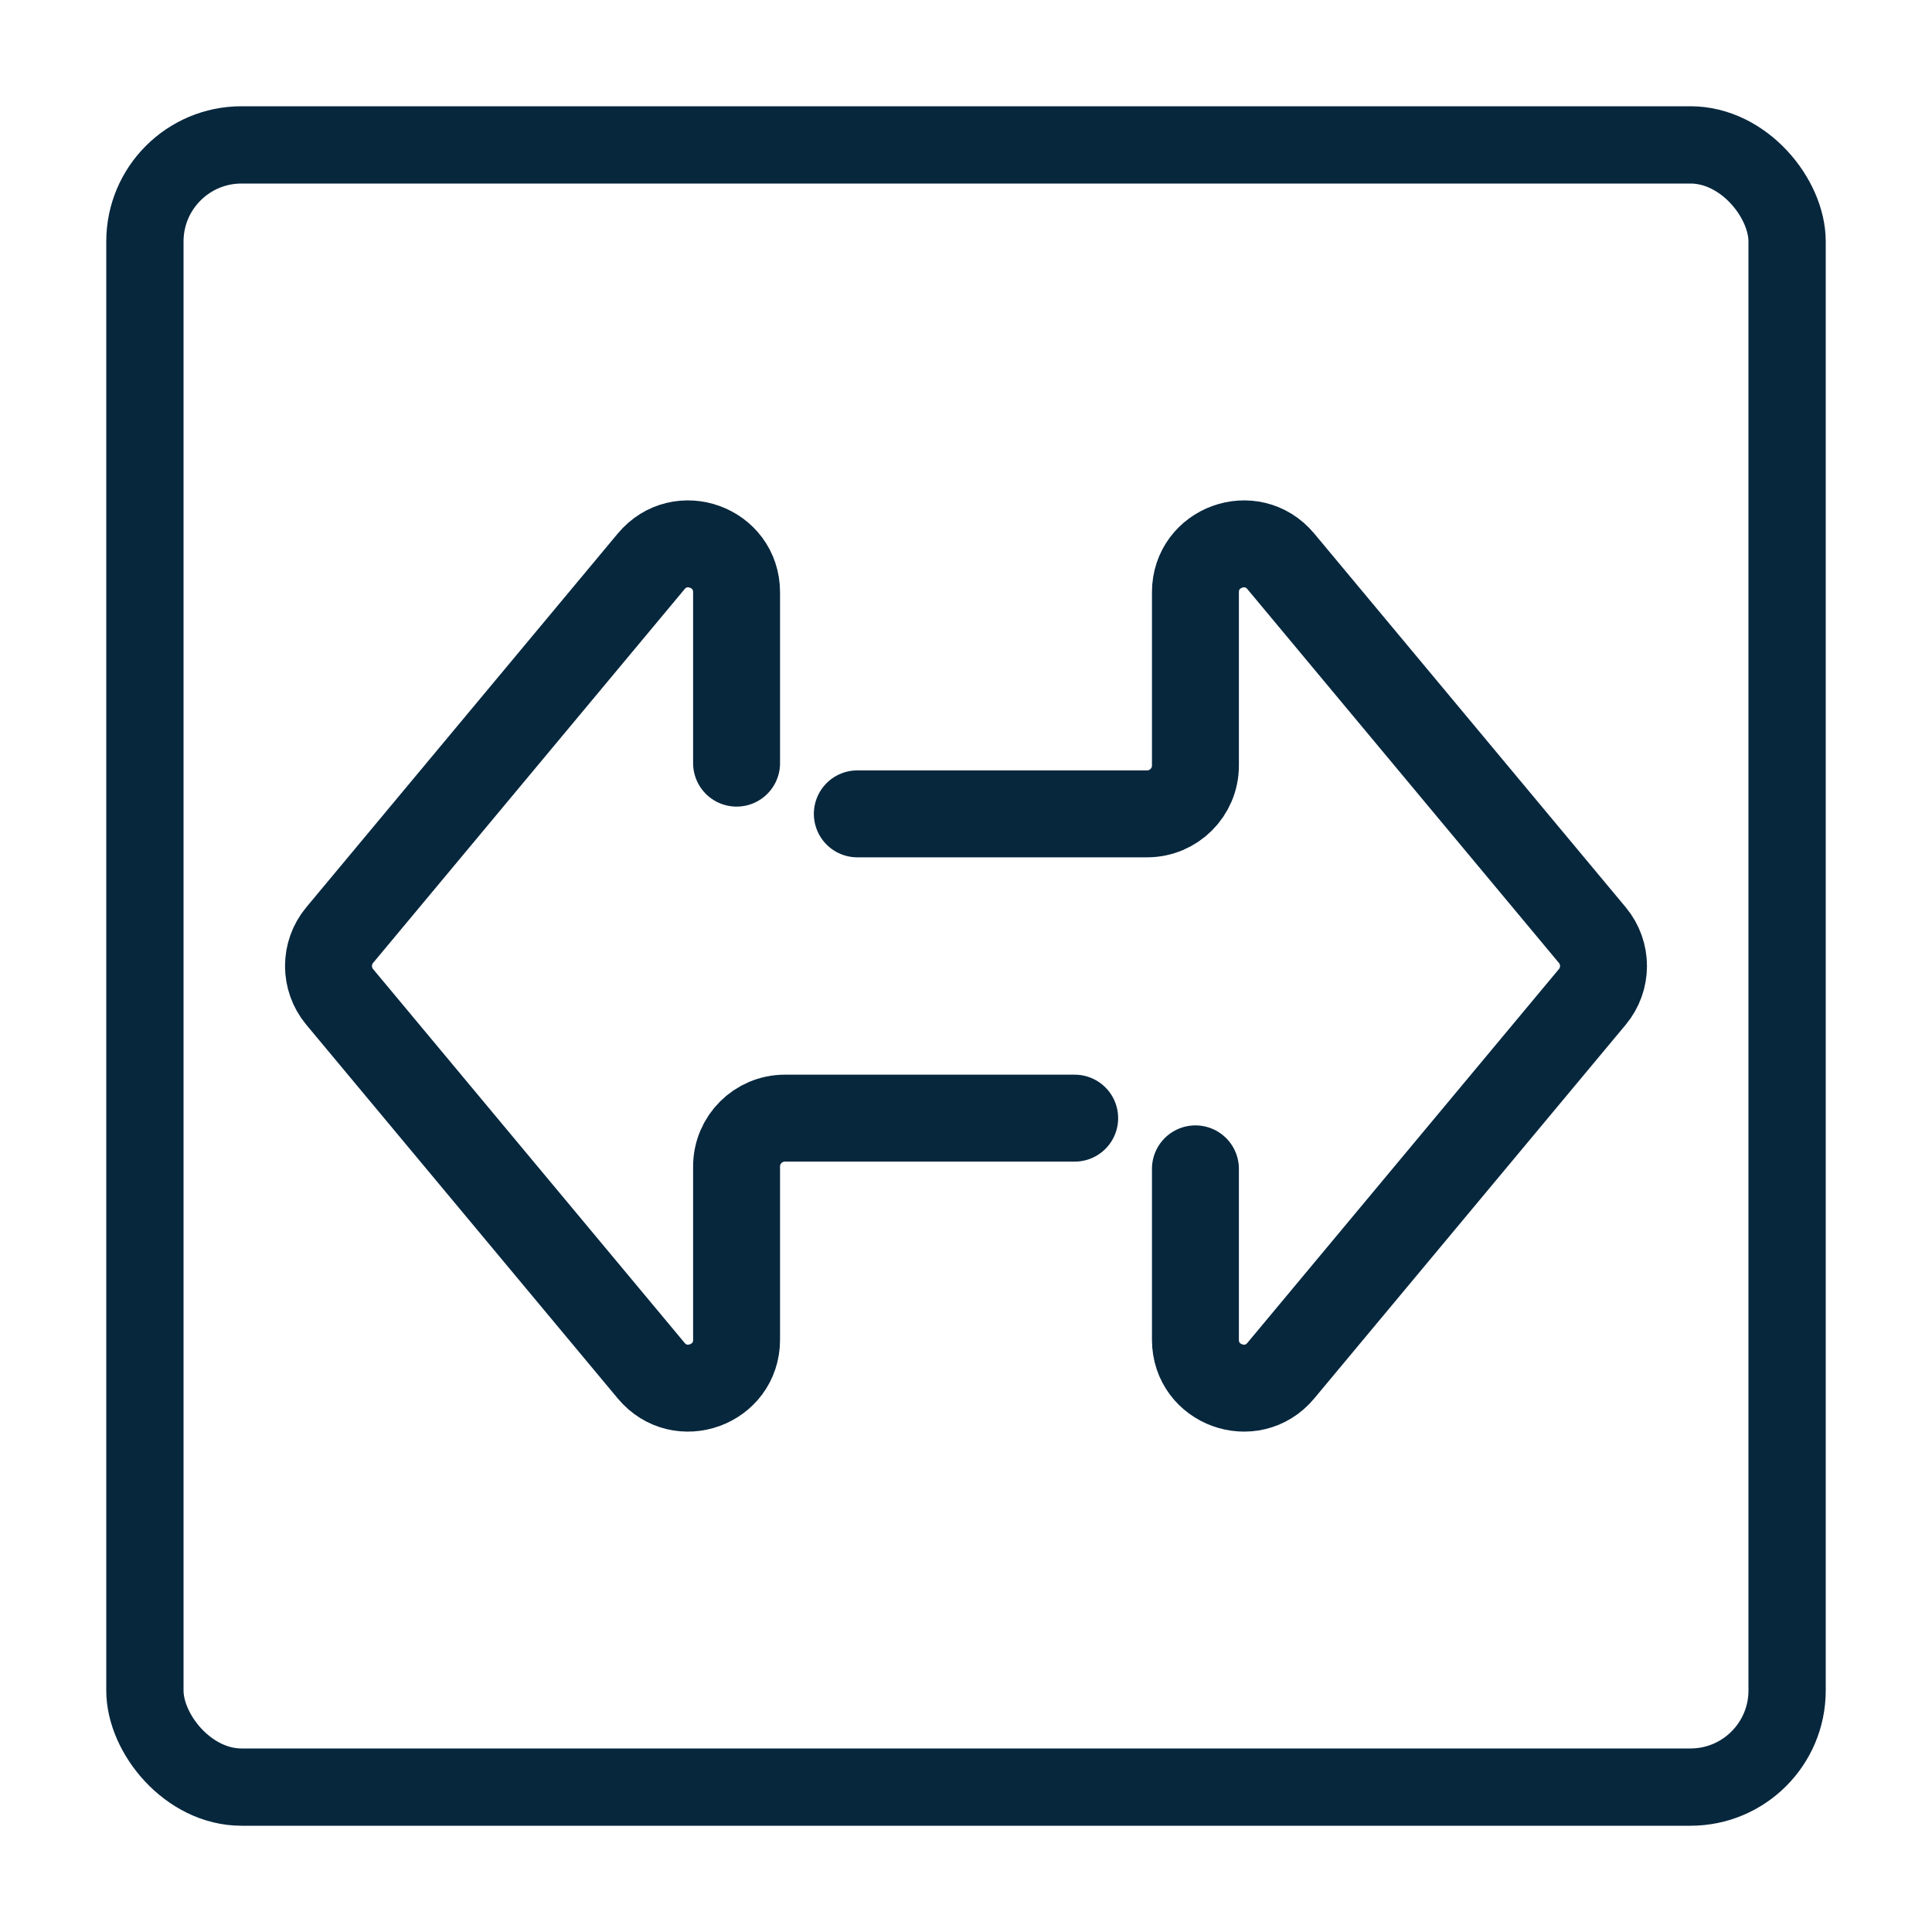 <svg width="40" height="40" viewBox="0 0 40 40" fill="none" xmlns="http://www.w3.org/2000/svg">
<path d="M15.25 15.8V12.262C15.25 11.327 14.081 10.903 13.482 11.622L7.033 19.36C6.724 19.731 6.724 20.269 7.033 20.64L13.482 28.378C14.081 29.097 15.25 28.673 15.25 27.738V24.15C15.25 23.598 15.698 23.15 16.25 23.15H22.25" stroke="#07273D" stroke-width="1.8" stroke-linecap="round" stroke-linejoin="round"/>
<path d="M24.75 24.2V27.738C24.75 28.673 25.919 29.097 26.518 28.378L32.967 20.64C33.276 20.269 33.276 19.731 32.967 19.36L26.518 11.622C25.919 10.903 24.75 11.327 24.75 12.262V15.85C24.75 16.402 24.302 16.85 23.75 16.85H17.75" stroke="#07273D" stroke-width="1.8" stroke-linecap="round" stroke-linejoin="round"/>
<rect x="3" y="3" width="34" height="34" rx="2" stroke="#07273D" stroke-width="1.6" stroke-linecap="round" stroke-linejoin="round"/>
</svg>
